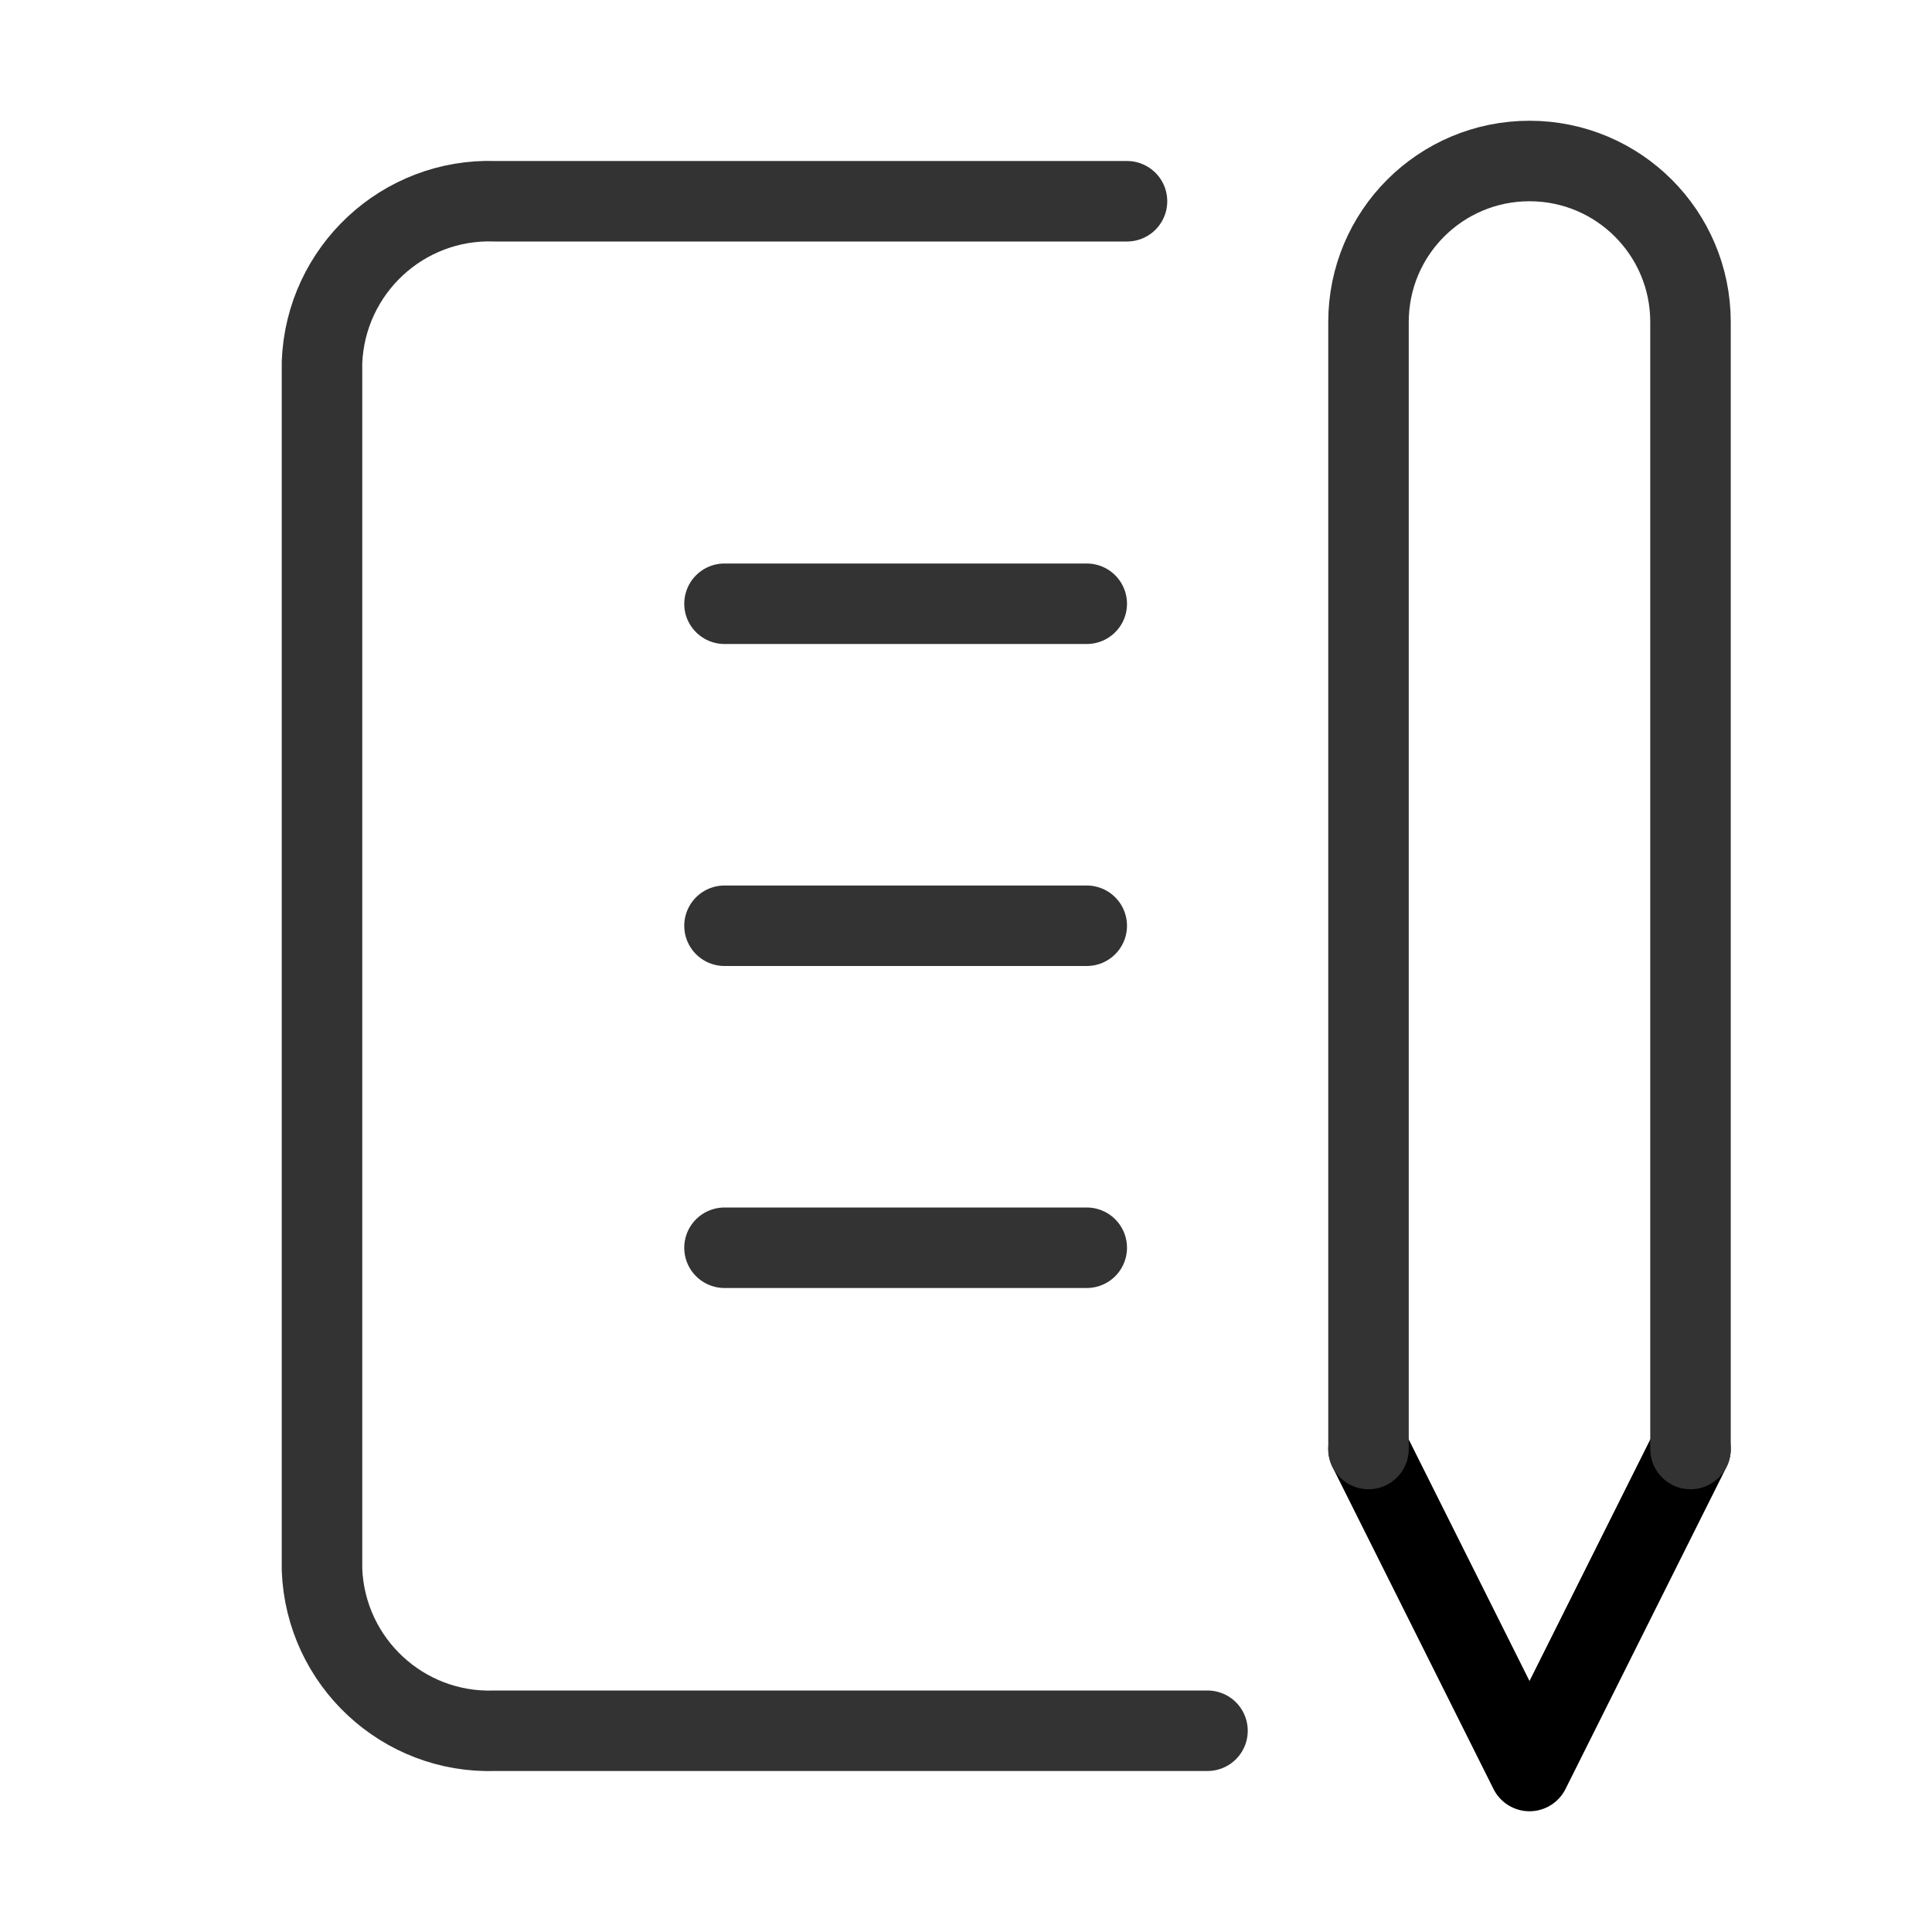 <?xml version="1.0" encoding="UTF-8"?>
<svg id="a" xmlns="http://www.w3.org/2000/svg" viewBox="0 0 48 48">
  <rect width="48" height="48" style="fill: #fff; stroke-width: 0px;"/>
  <rect width="48" height="48" style="fill: none; stroke-width: 0px;"/>
  <line x1="18" y1="15" x2="27" y2="15" style="fill: none; stroke: #333; stroke-linecap: round; stroke-linejoin: round; stroke-width: 2px;"/>
  <line x1="18" y1="23" x2="27" y2="23" style="fill: none; stroke: #333; stroke-linecap: round; stroke-linejoin: round; stroke-width: 2px;"/>
  <line x1="18" y1="31" x2="27" y2="31" style="fill: none; stroke: #333; stroke-linecap: round; stroke-linejoin: round; stroke-width: 2px;"/>
  <path d="M28,5h-15.7c-2.29-.08-4.21,1.71-4.3,4v30c.09,2.29,2.01,4.08,4.3,4h17.7" style="fill: none; stroke: #333; stroke-linecap: round; stroke-linejoin: round; stroke-width: 2px;"/>
  <polyline points="34 36 38 44 42 36" style="fill: none; stroke: #000; stroke-linecap: round; stroke-linejoin: round; stroke-width: 2px;"/>
  <path d="M42,36V8c0-2.21-1.79-4-4-4s-4,1.79-4,4v28" style="fill: none; stroke: #333; stroke-linecap: round; stroke-linejoin: round; stroke-width: 2px;"/>
</svg>